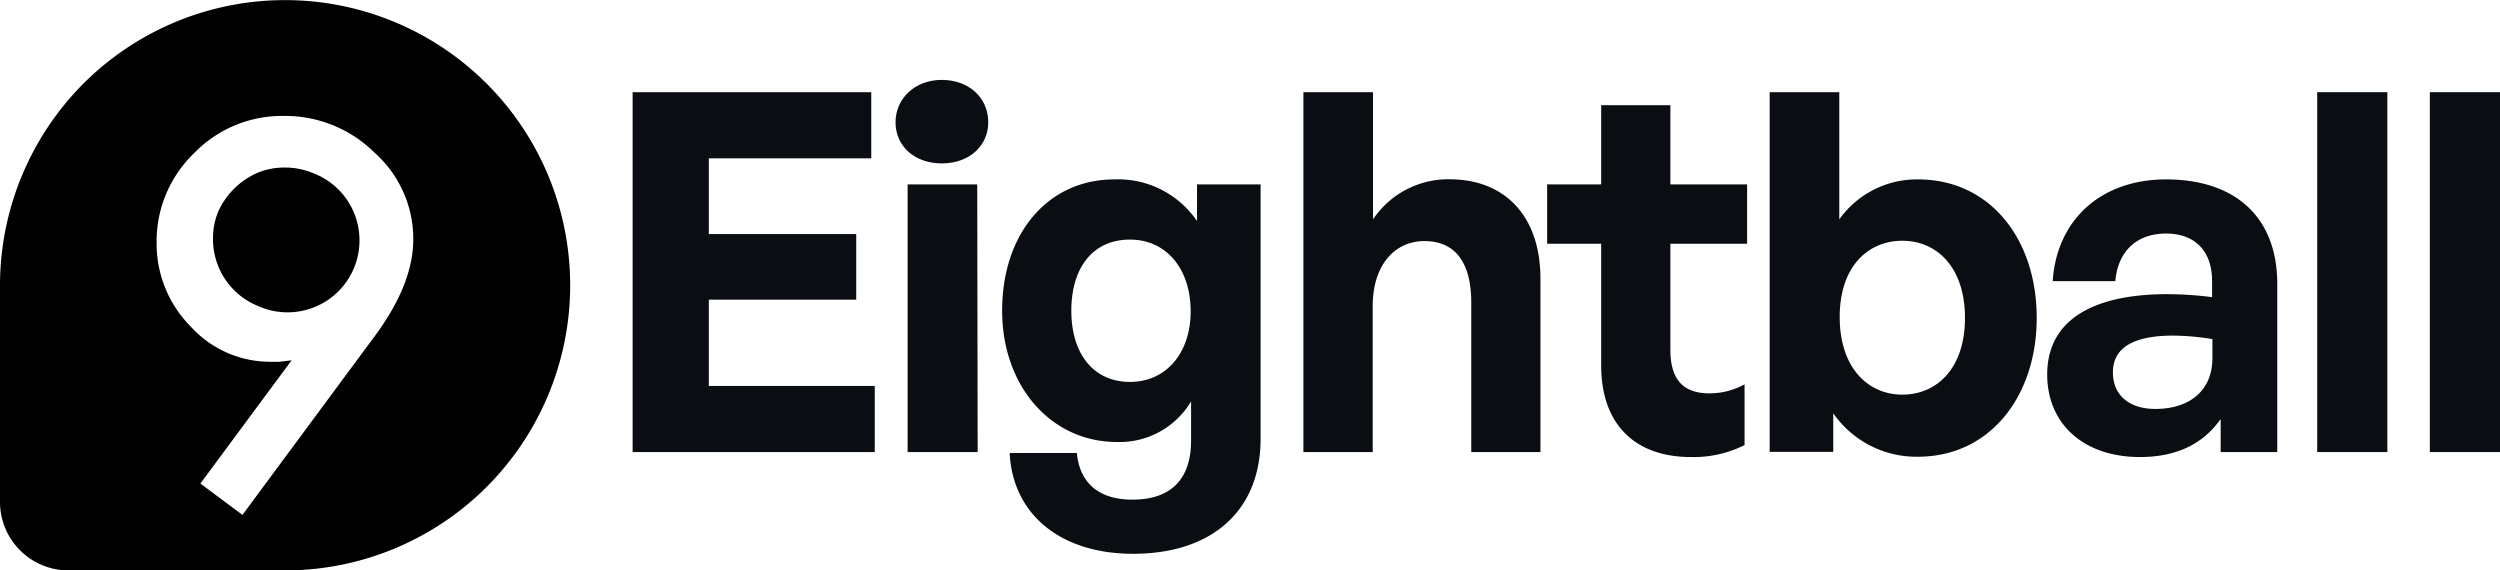 <svg xmlns="http://www.w3.org/2000/svg" viewBox="0 0 235.92 53.83"><defs><style>.cls-1{fill-rule:evenodd;}.cls-2{fill:#0a0d11;}</style></defs><g id="katman_2" data-name="katman 2"><g id="katman_1-2" data-name="katman 1"><path d="M24.29,16.31a6.65,6.65,0,0,1,2.6-.5,6.89,6.89,0,0,1,2.61.51,6.79,6.79,0,1,1-5.21,12.53,6.78,6.78,0,0,1-3.69-3.72,6.8,6.8,0,0,1-.5-2.63,6.51,6.51,0,0,1,.51-2.57,7.27,7.27,0,0,1,3.68-3.62Z"/><path class="cls-1" d="M7.88,7.88a26.91,26.91,0,1,1,19,45.95H6.46A6.47,6.47,0,0,1,0,47.37V26.91A27,27,0,0,1,7.88,7.88Zm15,40.71,12.58-17q3.54-4.84,3.54-9a10.89,10.89,0,0,0-3.64-8.17,12,12,0,0,0-8.56-3.48,11.56,11.56,0,0,0-8.49,3.52,11.53,11.53,0,0,0-3.53,8.45A11.09,11.09,0,0,0,18,30.82a10.12,10.12,0,0,0,7.56,3.32c.22,0,.48,0,.81,0L27.52,34,18.91,45.63Z"/><path class="cls-2" d="M82.55,36.42v6.24H59.7V8.7H82.22v6.24H66.89v7.15H80.8v6.19H66.89v8.14Z"/><path class="cls-2" d="M93.26,11.54c0,2.22-1.79,3.88-4.39,3.88s-4.36-1.66-4.36-3.88,1.8-4,4.36-4S93.26,9.22,93.26,11.54Zm-1,31.12H85.65V17.4h6.57Z"/><path class="cls-2" d="M106.92,52.26c-6.81,0-11.35-3.69-11.64-9.51h6.34c.28,2.89,2.13,4.4,5.25,4.4,3.64,0,5.53-1.94,5.53-5.58V37.88a7.85,7.85,0,0,1-7,3.83c-6.2,0-10.83-5.25-10.83-12.39,0-7.33,4.35-12.39,10.59-12.39a9,9,0,0,1,7.8,3.93V17.4h6V41.48C118.93,48.19,114.39,52.26,106.92,52.26ZM101.1,29.32c0,4.12,2.13,6.72,5.53,6.72s5.73-2.7,5.73-6.67-2.27-6.76-5.73-6.76S101.1,25.21,101.1,29.32Z"/><path class="cls-2" d="M129.54,28.9V42.66H123V8.7h6.57v12a8.54,8.54,0,0,1,7.24-3.78c5.06,0,8.56,3.31,8.56,9.41V42.66h-6.53V28.57c0-3.74-1.46-5.82-4.44-5.82C131.77,22.75,129.54,24.83,129.54,28.9Z"/><path class="cls-2" d="M164.63,36.27V42a10.66,10.66,0,0,1-5.06,1.13c-5.2,0-8.47-3-8.47-8.65V23H146V17.4h5.1V9.93h6.53V17.4h7.24V23h-7.24V33c0,2.94,1.32,4.12,3.69,4.12A6.87,6.87,0,0,0,164.63,36.27Z"/><path class="cls-2" d="M192.2,30c0,7.38-4.4,13.1-11.21,13.1A9.56,9.56,0,0,1,173,39v3.64h-6V8.7h6.57v12A9,9,0,0,1,181,16.93C187.8,16.93,192.2,22.56,192.2,30Zm-6.77,0c0-4.82-2.69-7.28-5.91-7.28s-5.91,2.41-5.91,7.19,2.65,7.33,5.91,7.33S185.43,34.76,185.43,30Z"/><path class="cls-2" d="M209.56,42.66V39.54c-1.66,2.36-4.17,3.59-7.62,3.59-5.25,0-8.75-3.07-8.75-7.8,0-4.92,4-7.57,11.35-7.57a34.85,34.85,0,0,1,4.21.28V26.53c0-2.84-1.61-4.49-4.35-4.49s-4.54,1.65-4.78,4.49h-5.91c.38-5.82,4.59-9.6,10.69-9.6,6.62,0,10.5,3.64,10.5,9.84V42.66Zm-10.17-7.52c0,2.13,1.51,3.45,4,3.45,3.36,0,5.39-1.84,5.39-4.78V32a23.64,23.64,0,0,0-3.78-.33C201.23,31.69,199.39,32.87,199.39,35.14Z"/><path class="cls-2" d="M225.29,42.66h-6.62V8.7h6.62Z"/><path class="cls-2" d="M235.92,42.66H229.3V8.7h6.62Z"/></g></g></svg>